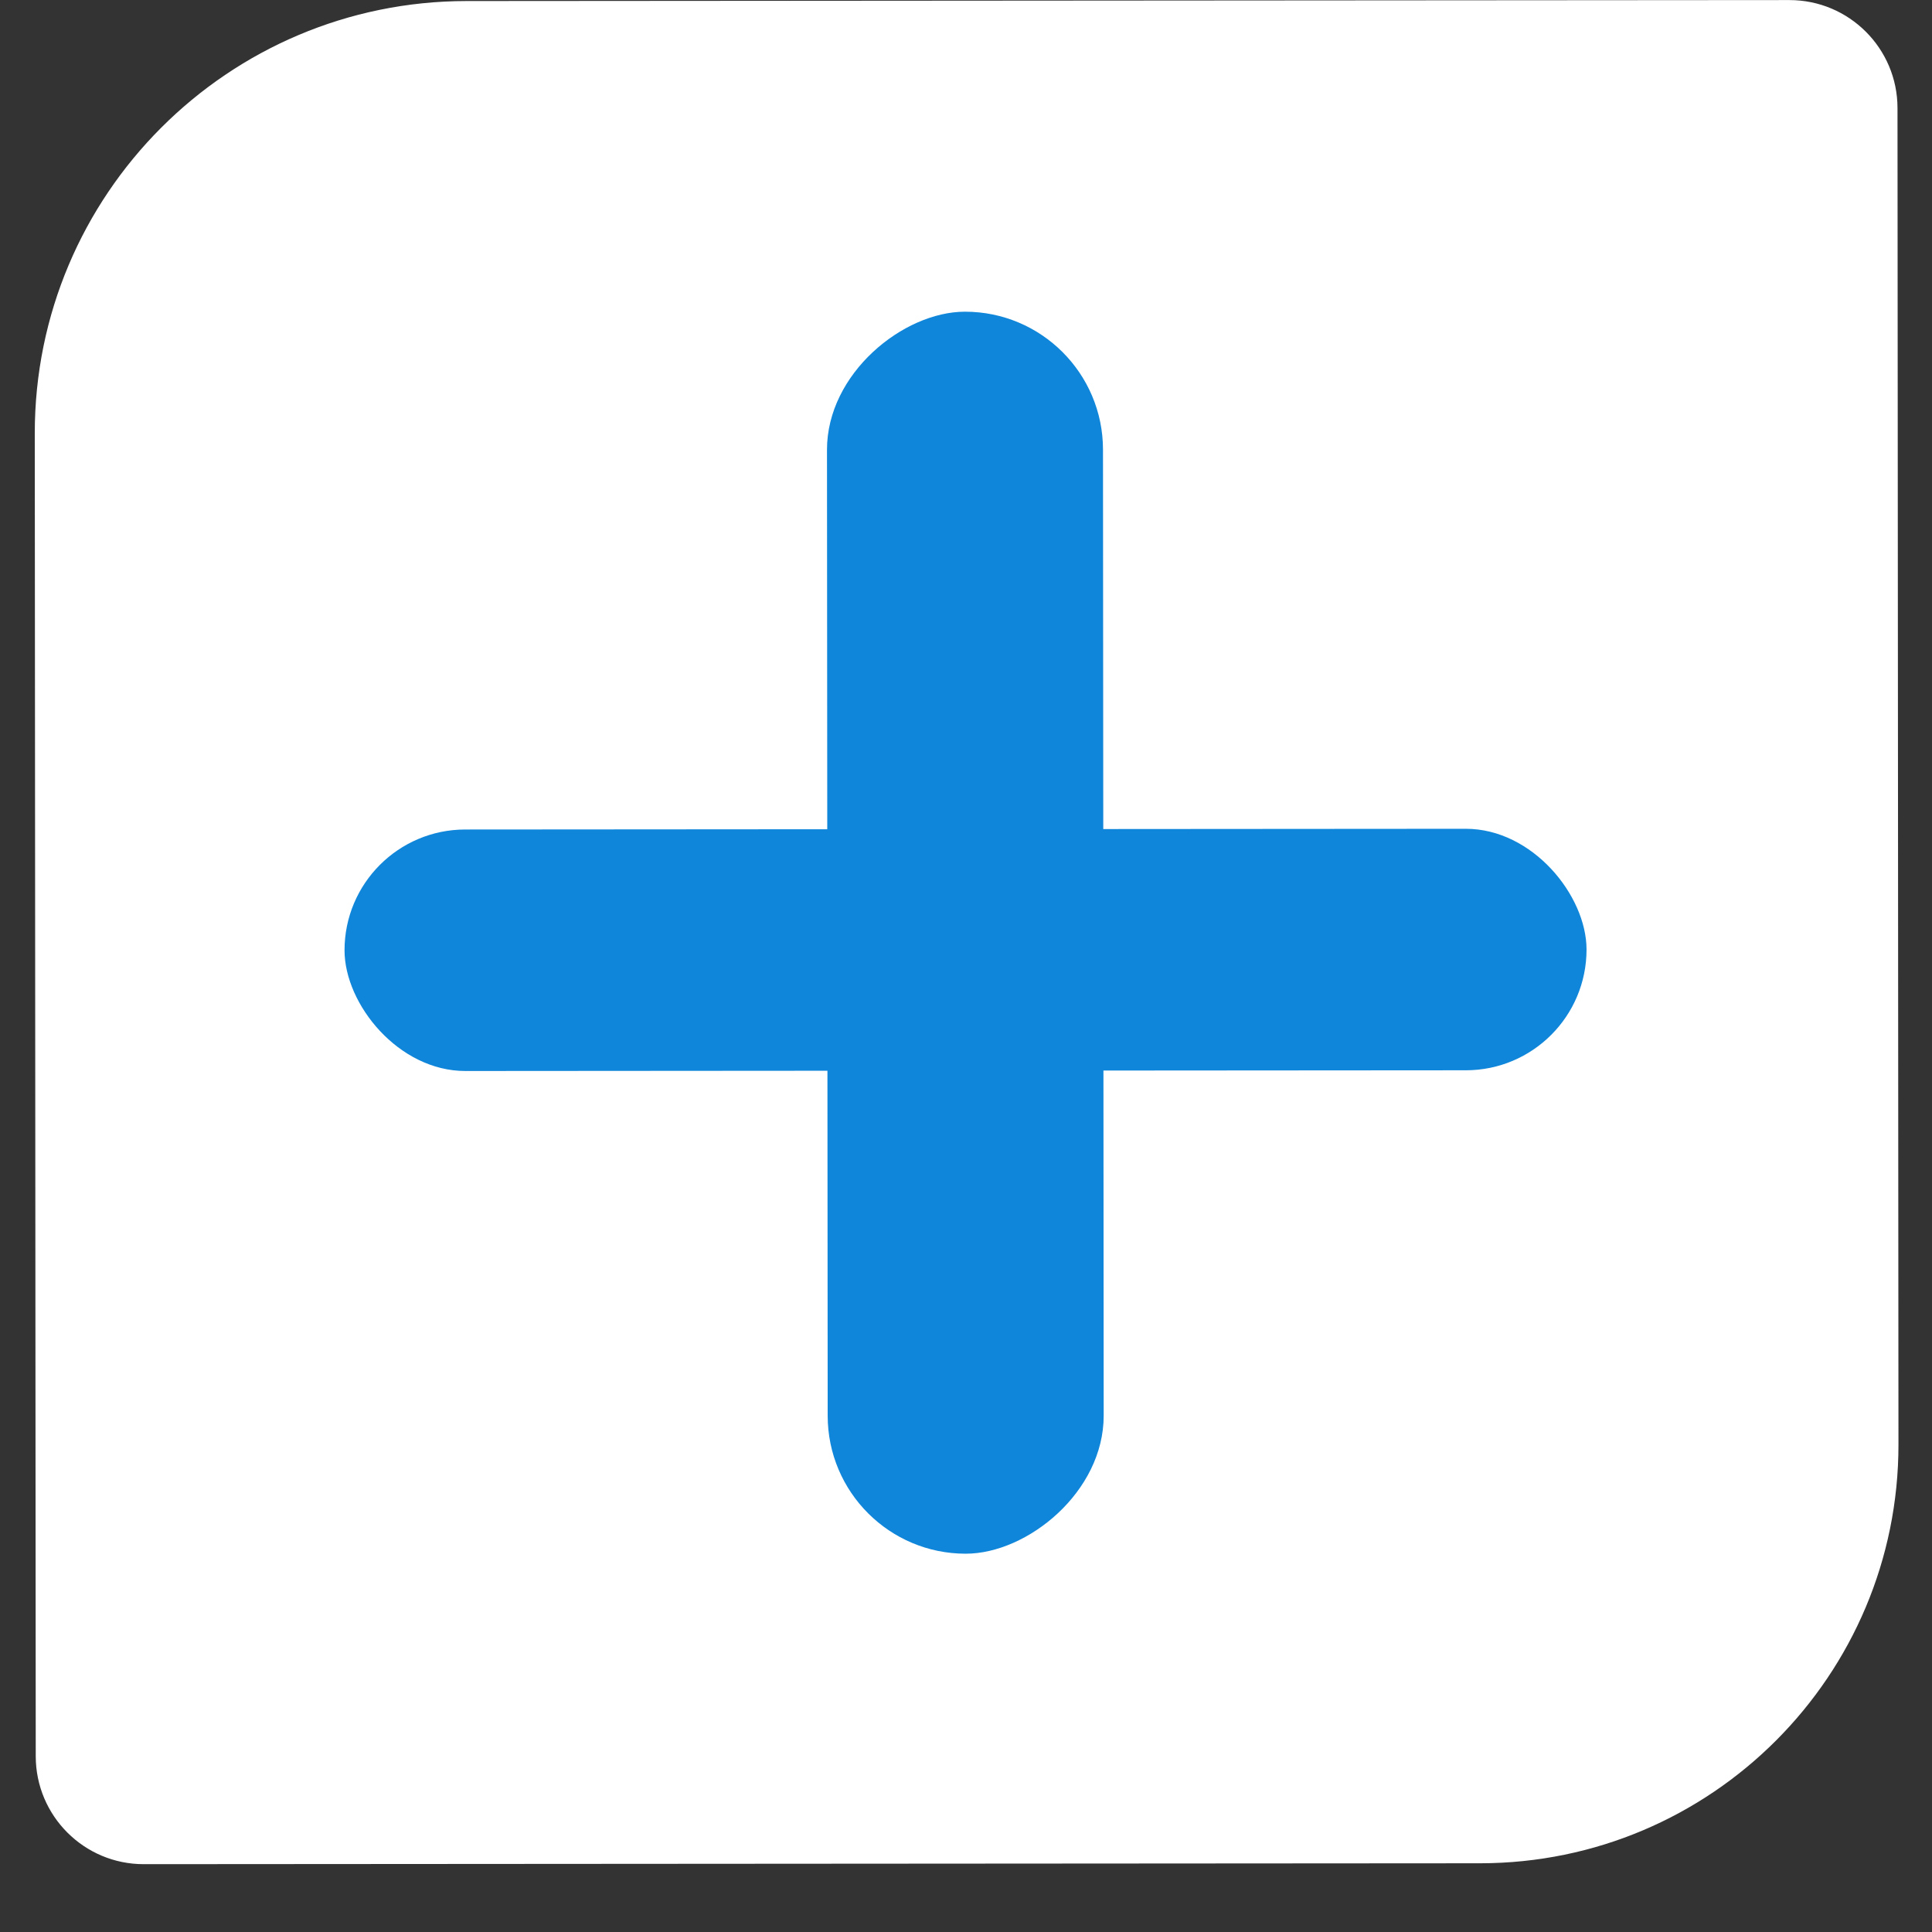 <svg width="28" height="28" viewBox="0 0 28 28" fill="none" xmlns="http://www.w3.org/2000/svg">
<rect x="0" y="0" width="28" height="28" fill="#333333" stroke="none"/>
<path d="M0.504 6.28C0.502 2.822 3.303 0.018 6.761 0.015L25.934 0.001C26.798 0.001 27.499 0.701 27.5 1.565L27.514 20.934C27.516 24.284 24.803 27.001 21.453 27.004L2.084 27.017C1.22 27.018 0.519 26.318 0.518 25.453L0.504 6.28Z" fill="white"/>
<rect x="4.992" y="12.023" width="18" height="3.5" rx="1.75" transform="rotate(-0.041 4.992 12.023)" fill="#0F86D9"/>
<rect x="15.984" y="4.516" width="18" height="4" rx="2" transform="rotate(89.959 15.984 4.516)" fill="#0F86D9"/>
</svg>
